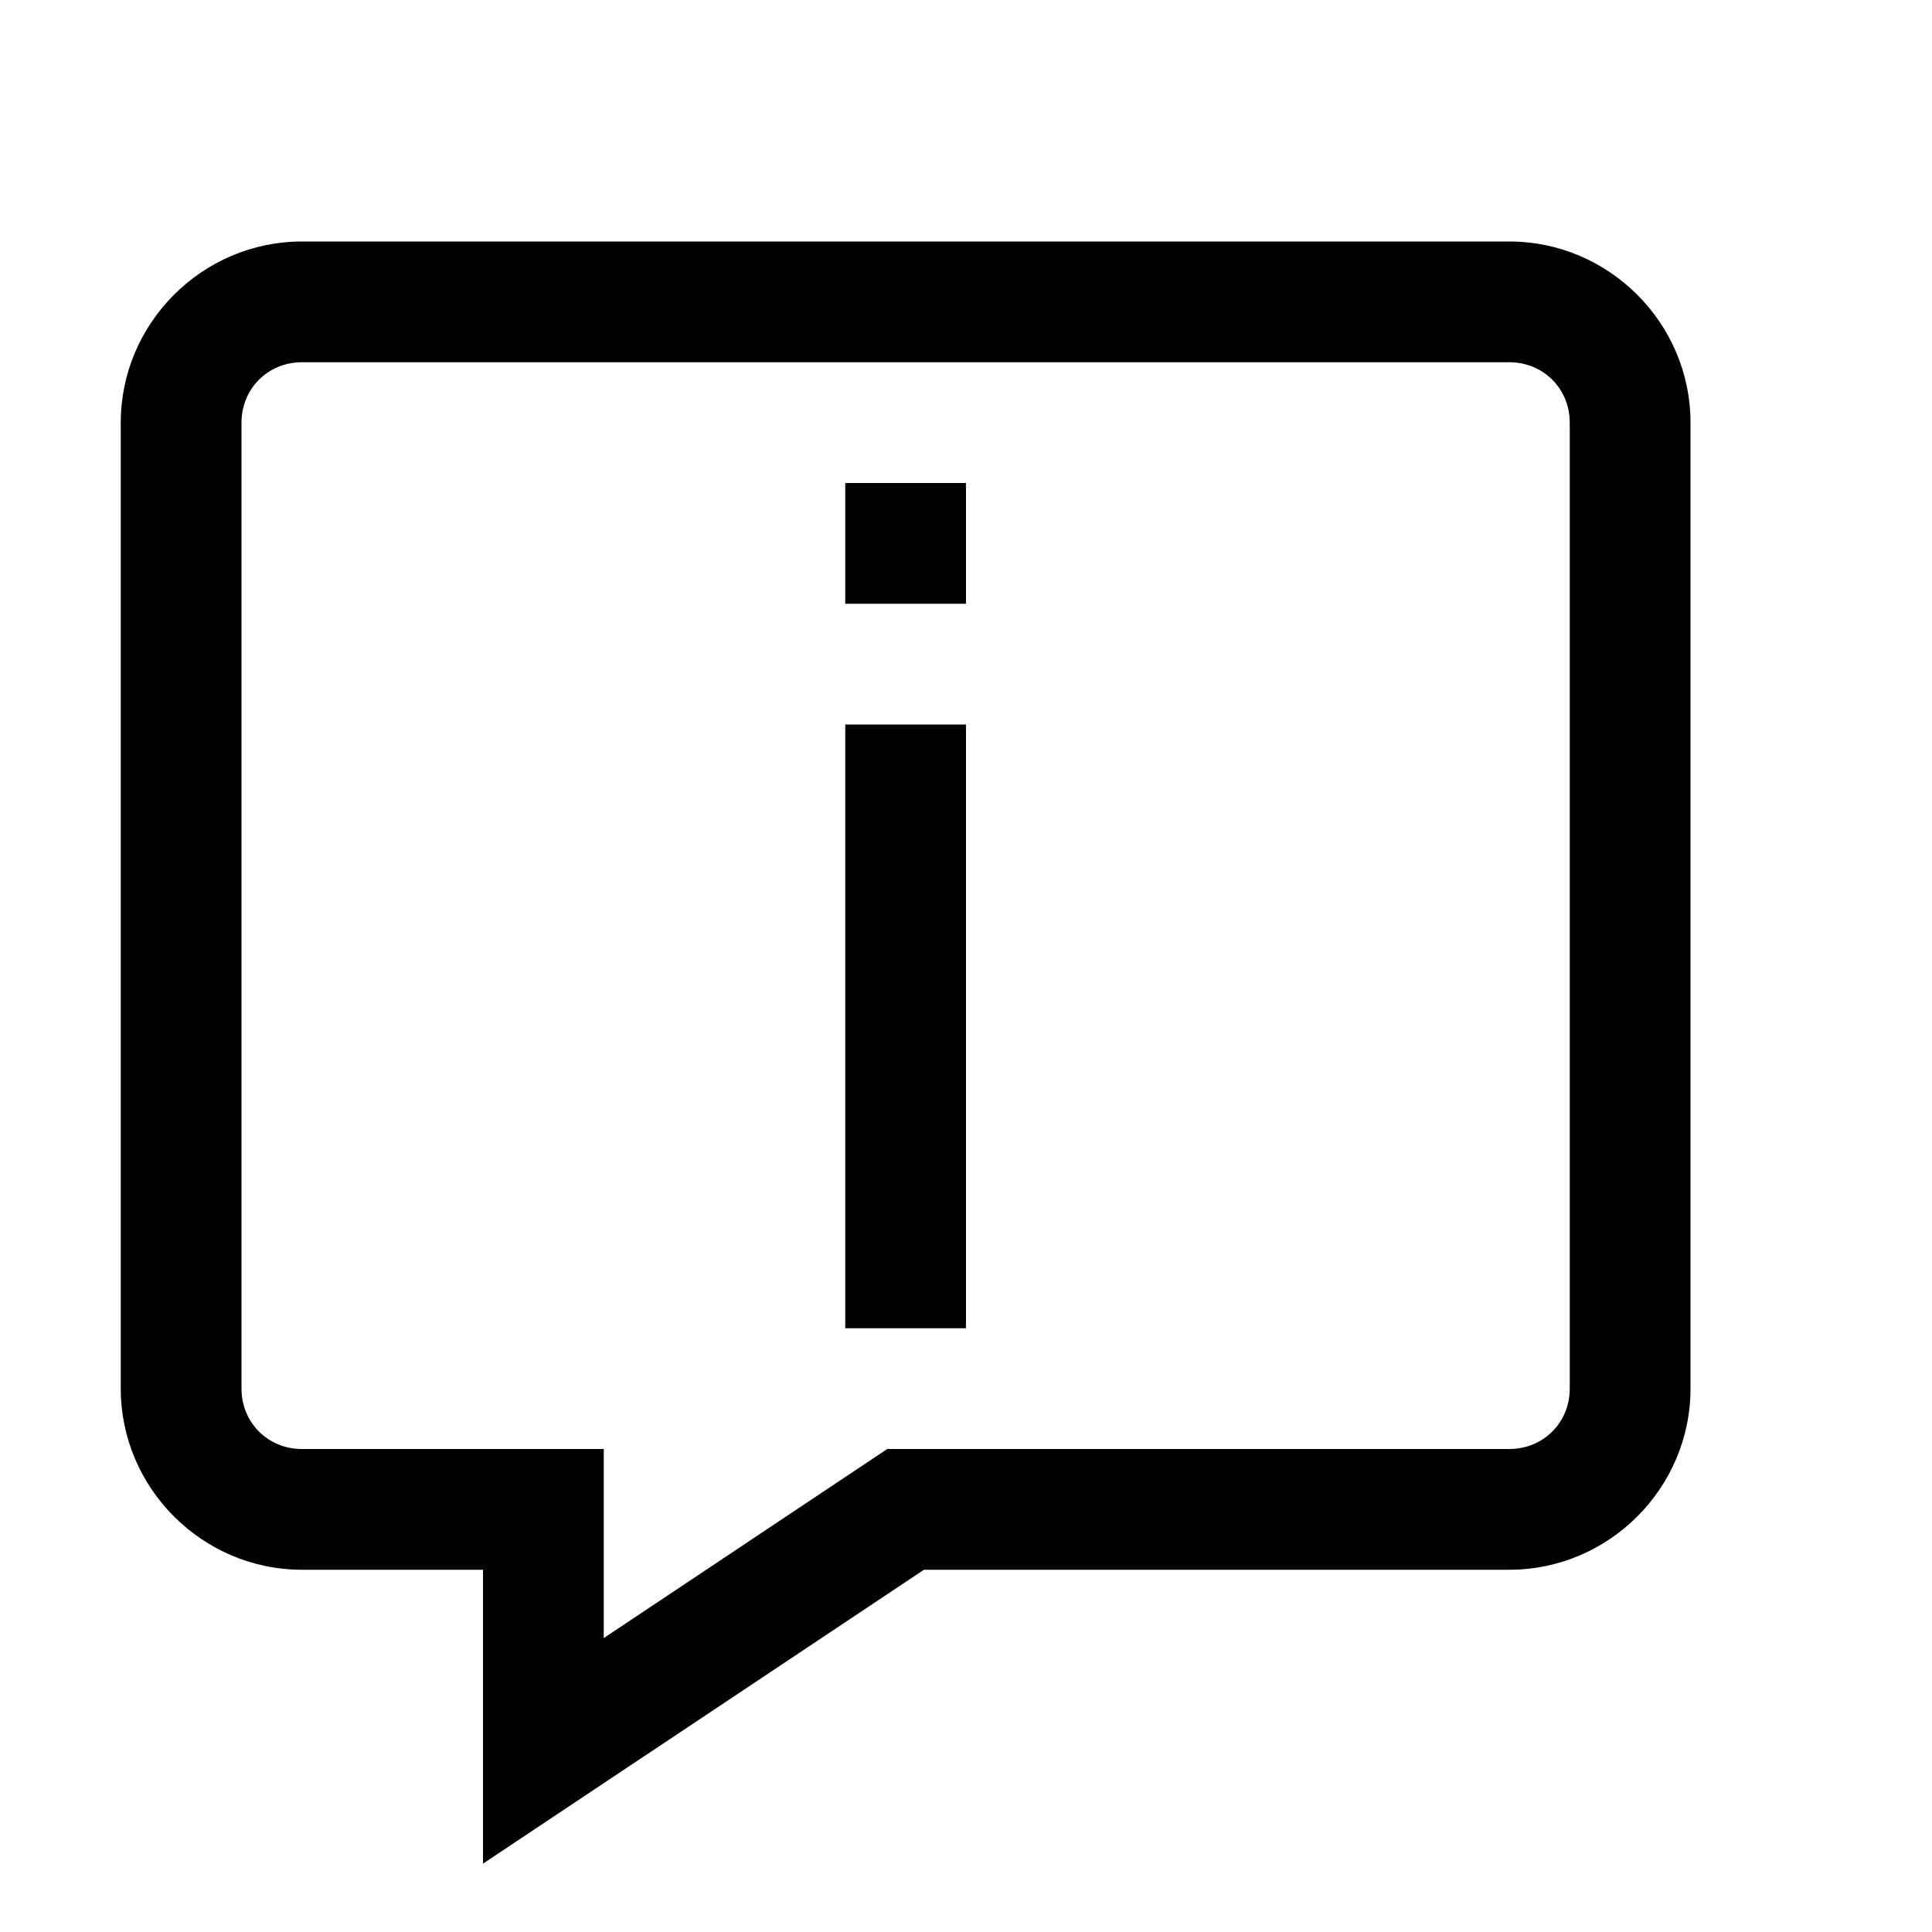 <?xml version="1.0" encoding="UTF-8"?> <svg xmlns="http://www.w3.org/2000/svg" viewBox="0 0 16 16" width="24" height="24"><path d="M2.5 2C1.676 2 1 2.676 1 3.5L1 11.5C1 12.324 1.676 13 2.5 13L4 13L4 15.434L7.652 13L12.5 13C13.324 13 14 12.324 14 11.5L14 3.5C14 2.676 13.324 2 12.5 2 Z M 2.5 3L12.5 3C12.781 3 13 3.219 13 3.5L13 11.5C13 11.781 12.781 12 12.5 12L7.348 12L5 13.566L5 12L2.5 12C2.219 12 2 11.781 2 11.5L2 3.5C2 3.219 2.219 3 2.5 3 Z M 7 4L7 5L8 5L8 4 Z M 7 6L7 11L8 11L8 6Z"></path></svg> 